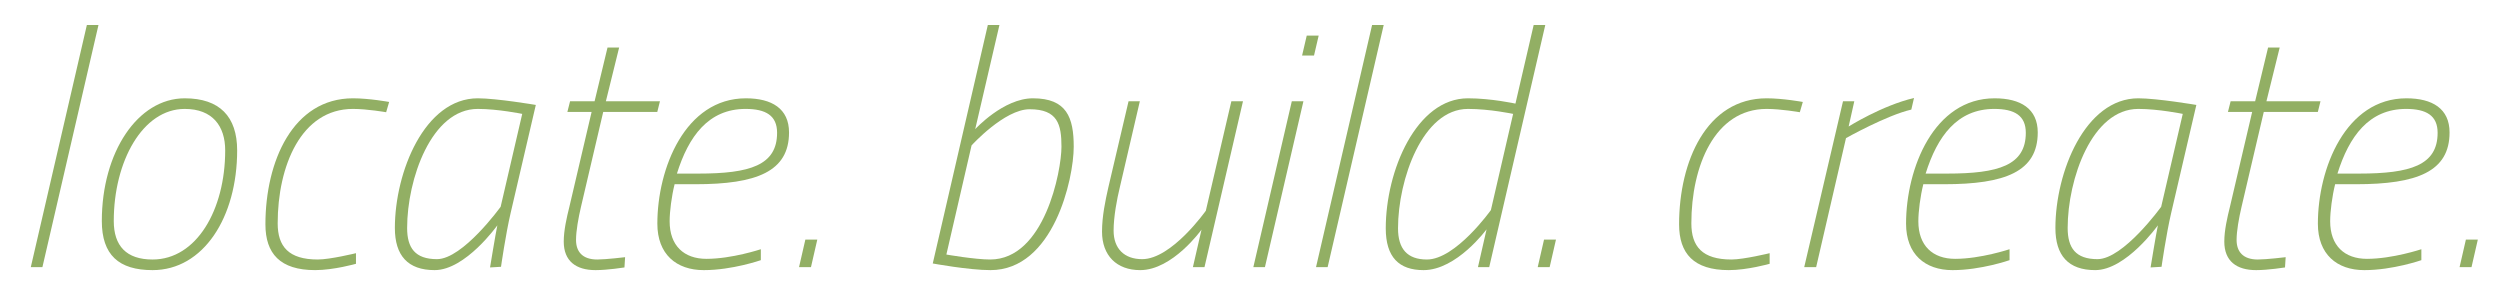 <?xml version="1.0" encoding="utf-8"?>
<!-- Generator: Adobe Illustrator 17.0.0, SVG Export Plug-In . SVG Version: 6.00 Build 0)  -->
<!DOCTYPE svg PUBLIC "-//W3C//DTD SVG 1.1//EN" "http://www.w3.org/Graphics/SVG/1.1/DTD/svg11.dtd">
<svg version="1.1" id="Layer_1" xmlns="http://www.w3.org/2000/svg" xmlns:xlink="http://www.w3.org/1999/xlink" x="0px" y="0px"
	 width="500px" height="58.328px" viewBox="0 0 500 58.328" enable-background="new 0 0 500 58.328" xml:space="preserve">
<g>
	<path fill="#92AF64" d="M17.373,5h2.323L8.483,53.425H6.16L17.373,5z"/>
	<path fill="#92AF64" d="M47.431,30.075c0,13.4-6.768,23.949-16.917,23.949c-6.768,0-10.149-3.052-10.149-9.819
		c0-13.733,7.162-24.543,16.582-24.543C43.915,19.662,47.431,23.31,47.431,30.075z M45.038,30.075c0-4.842-2.517-8.291-8.091-8.291
		c-8.426,0-14.194,10.481-14.194,22.421c0,4.975,2.522,7.697,7.762,7.697C39.27,51.902,45.038,42.017,45.038,30.075z"/>
	<path fill="#92AF64" d="M77.829,20.391l-0.6,2.055c0,0-3.781-0.662-6.633-0.662c-10.414,0-15.059,11.475-15.059,22.885
		c0,4.64,2.193,7.232,8.026,7.232c2.458,0,7.632-1.264,7.632-1.264v2.123c0,0-4.445,1.264-8.161,1.264
		c-7.032,0-9.949-3.322-9.949-9.155c0-12.604,5.504-25.208,17.511-25.208C73.848,19.662,77.829,20.391,77.829,20.391z"/>
	<path fill="#92AF64" d="M78.974,45.598c0-11.21,5.968-25.937,16.582-25.937c3.781,0,11.607,1.326,11.607,1.326l-5.039,21.624
		c-0.994,4.245-1.923,10.748-1.923,10.748l-2.193,0.13c0,0,1.129-6.897,1.464-8.426c0,0-6.368,8.961-12.542,8.961
		C81.561,54.024,78.974,51.102,78.974,45.598z M81.426,45.598c0,3.981,1.593,6.233,5.968,6.233c5.174,0,12.736-10.478,12.736-10.478
		l4.316-18.575c0,0-4.845-0.994-8.89-0.994C86.271,21.784,81.426,35.847,81.426,45.598z"/>
	<path fill="#92AF64" d="M120.645,22.381L116.2,41.353c-0.529,2.252-0.994,4.845-0.994,6.633c0,2.323,1.258,3.916,4.245,3.916
		c1.723,0,5.569-0.465,5.569-0.465l-0.13,2.052c0,0-3.387,0.535-5.774,0.535c-3.91,0-6.368-1.793-6.368-5.709
		c0-2.252,0.6-4.84,1.129-6.962l4.445-18.972h-4.845l0.535-2.123h4.904l2.587-10.746h2.323l-2.652,10.746h10.813l-0.529,2.123
		H120.645z"/>
	<path fill="#92AF64" d="M152.167,49.844v2.188c0,0-5.704,1.993-11.407,1.993c-5.509,0-9.29-3.187-9.29-9.29
		c0-11.078,5.574-25.073,17.711-25.073c5.174,0,8.626,2.055,8.626,6.833c0,7.826-6.503,10.349-18.705,10.349h-4.181
		c-0.6,2.387-0.994,5.439-0.994,7.427c0,4.845,2.852,7.497,7.362,7.497C146.398,51.767,152.167,49.844,152.167,49.844z
		 M139.695,34.718c10.284,0,15.723-1.658,15.723-8.159c0-3.449-2.258-4.775-6.303-4.775c-7.427,0-11.407,5.504-13.73,12.933H139.695
		z"/>
	<path fill="#92AF64" d="M161.073,47.916h2.387l-1.264,5.509h-2.387L161.073,47.916z"/>
	<path fill="#92AF64" d="M214.745,29.346c0,6.433-4.046,24.678-16.652,24.678c-4.31,0-11.542-1.329-11.542-1.329L197.564,5h2.323
		l-4.845,20.83c0,0,5.639-6.168,11.542-6.168C213.352,19.662,214.745,23.507,214.745,29.346z M212.293,29.346
		c0-4.445-0.735-7.497-6.373-7.497c-5.039,0-11.607,7.232-11.607,7.232l-5.039,21.826c0,0,5.704,0.994,8.755,0.994
		C208.907,51.902,212.293,34.188,212.293,29.346z"/>
	<path fill="#92AF64" d="M248.595,20.259l-7.697,33.166h-2.317l1.723-7.497c0,0-5.774,8.096-12.272,8.096
		c-4.71,0-7.627-2.922-7.627-7.697c0-3.052,0.659-6.168,1.258-8.826l4.046-17.243h2.258l-3.981,17.114
		c-0.6,2.452-1.264,5.968-1.264,8.755c0,3.581,2.123,5.704,5.709,5.704c5.904,0,12.736-9.684,12.736-9.684l5.104-21.889H248.595z"/>
	<path fill="#92AF64" d="M258.36,20.259h2.323l-7.697,33.166h-2.317L258.36,20.259z M261.347,7.123h2.387l-0.929,3.981h-2.387
		L261.347,7.123z"/>
	<path fill="#92AF64" d="M274.418,5h2.323l-11.213,48.425h-2.323L274.418,5z"/>
	<path fill="#92AF64" d="M297.844,53.425h-2.252l1.723-7.562c0,0-5.968,8.161-12.601,8.161c-4.91,0-7.562-2.587-7.562-8.361
		c0-11.475,6.103-26.002,16.447-26.002c4.645,0,9.49,1.061,9.49,1.061L306.734,5h2.323L297.844,53.425z M302.624,22.778
		c0,0-4.645-0.994-9.025-0.994c-9.085,0-13.995,14.13-13.995,23.879c0,4.11,1.858,6.238,5.774,6.238
		c5.769,0,12.801-9.884,12.801-9.884L302.624,22.778z"/>
	<path fill="#92AF64" d="M308.808,47.916h2.387l-1.264,5.509h-2.387L308.808,47.916z"/>
	<path fill="#92AF64" d="M360.563,20.391l-0.6,2.055c0,0-3.781-0.662-6.633-0.662c-10.414,0-15.059,11.475-15.059,22.885
		c0,4.64,2.193,7.232,8.026,7.232c2.458,0,7.632-1.264,7.632-1.264v2.123c0,0-4.445,1.264-8.161,1.264
		c-7.032,0-9.949-3.322-9.949-9.155c0-12.604,5.504-25.208,17.511-25.208C356.582,19.662,360.563,20.391,360.563,20.391z"/>
	<path fill="#92AF64" d="M368.6,20.259h2.258l-1.129,5.042c0,0,6.633-4.181,13.071-5.706l-0.535,2.323
		c-4.904,1.126-13.066,5.704-13.066,5.704l-5.968,25.804h-2.387L368.6,20.259z"/>
	<path fill="#92AF64" d="M401.909,49.844v2.188c0,0-5.704,1.993-11.407,1.993c-5.509,0-9.29-3.187-9.29-9.29
		c0-11.078,5.574-25.073,17.711-25.073c5.174,0,8.626,2.055,8.626,6.833c0,7.826-6.503,10.349-18.705,10.349h-4.181
		c-0.6,2.387-0.994,5.439-0.994,7.427c0,4.845,2.852,7.497,7.362,7.497C396.141,51.767,401.909,49.844,401.909,49.844z
		 M389.438,34.718c10.284,0,15.723-1.658,15.723-8.159c0-3.449-2.258-4.775-6.303-4.775c-7.427,0-11.407,5.504-13.73,12.933H389.438
		z"/>
	<path fill="#92AF64" d="M411.081,45.598c0-11.21,5.968-25.937,16.582-25.937c3.781,0,11.607,1.326,11.607,1.326l-5.039,21.624
		c-0.994,4.245-1.923,10.748-1.923,10.748l-2.193,0.13c0,0,1.129-6.897,1.464-8.426c0,0-6.368,8.961-12.542,8.961
		C413.668,54.024,411.081,51.102,411.081,45.598z M413.533,45.598c0,3.981,1.593,6.233,5.968,6.233
		c5.174,0,12.736-10.478,12.736-10.478l4.316-18.575c0,0-4.845-0.994-8.89-0.994C418.378,21.784,413.533,35.847,413.533,45.598z"/>
	<path fill="#92AF64" d="M452.757,22.381l-4.445,18.972c-0.529,2.252-0.994,4.845-0.994,6.633c0,2.323,1.258,3.916,4.245,3.916
		c1.723,0,5.569-0.465,5.569-0.465l-0.13,2.052c0,0-3.387,0.535-5.774,0.535c-3.91,0-6.368-1.793-6.368-5.709
		c0-2.252,0.6-4.84,1.129-6.962l4.445-18.972h-4.845l0.535-2.123h4.904l2.587-10.746h2.323l-2.652,10.746h10.813l-0.529,2.123
		H452.757z"/>
	<path fill="#92AF64" d="M484.273,49.844v2.188c0,0-5.704,1.993-11.407,1.993c-5.509,0-9.29-3.187-9.29-9.29
		c0-11.078,5.574-25.073,17.711-25.073c5.174,0,8.626,2.055,8.626,6.833c0,7.826-6.503,10.349-18.704,10.349h-4.181
		c-0.6,2.387-0.994,5.439-0.994,7.427c0,4.845,2.852,7.497,7.362,7.497C478.504,51.767,484.273,49.844,484.273,49.844z
		 M471.801,34.718c10.284,0,15.723-1.658,15.723-8.159c0-3.449-2.258-4.775-6.303-4.775c-7.427,0-11.407,5.504-13.73,12.933H471.801
		z"/>
	<path fill="#92AF64" d="M493.18,47.916h2.387l-1.264,5.509h-2.387L493.18,47.916z"/>
</g>
</svg>
